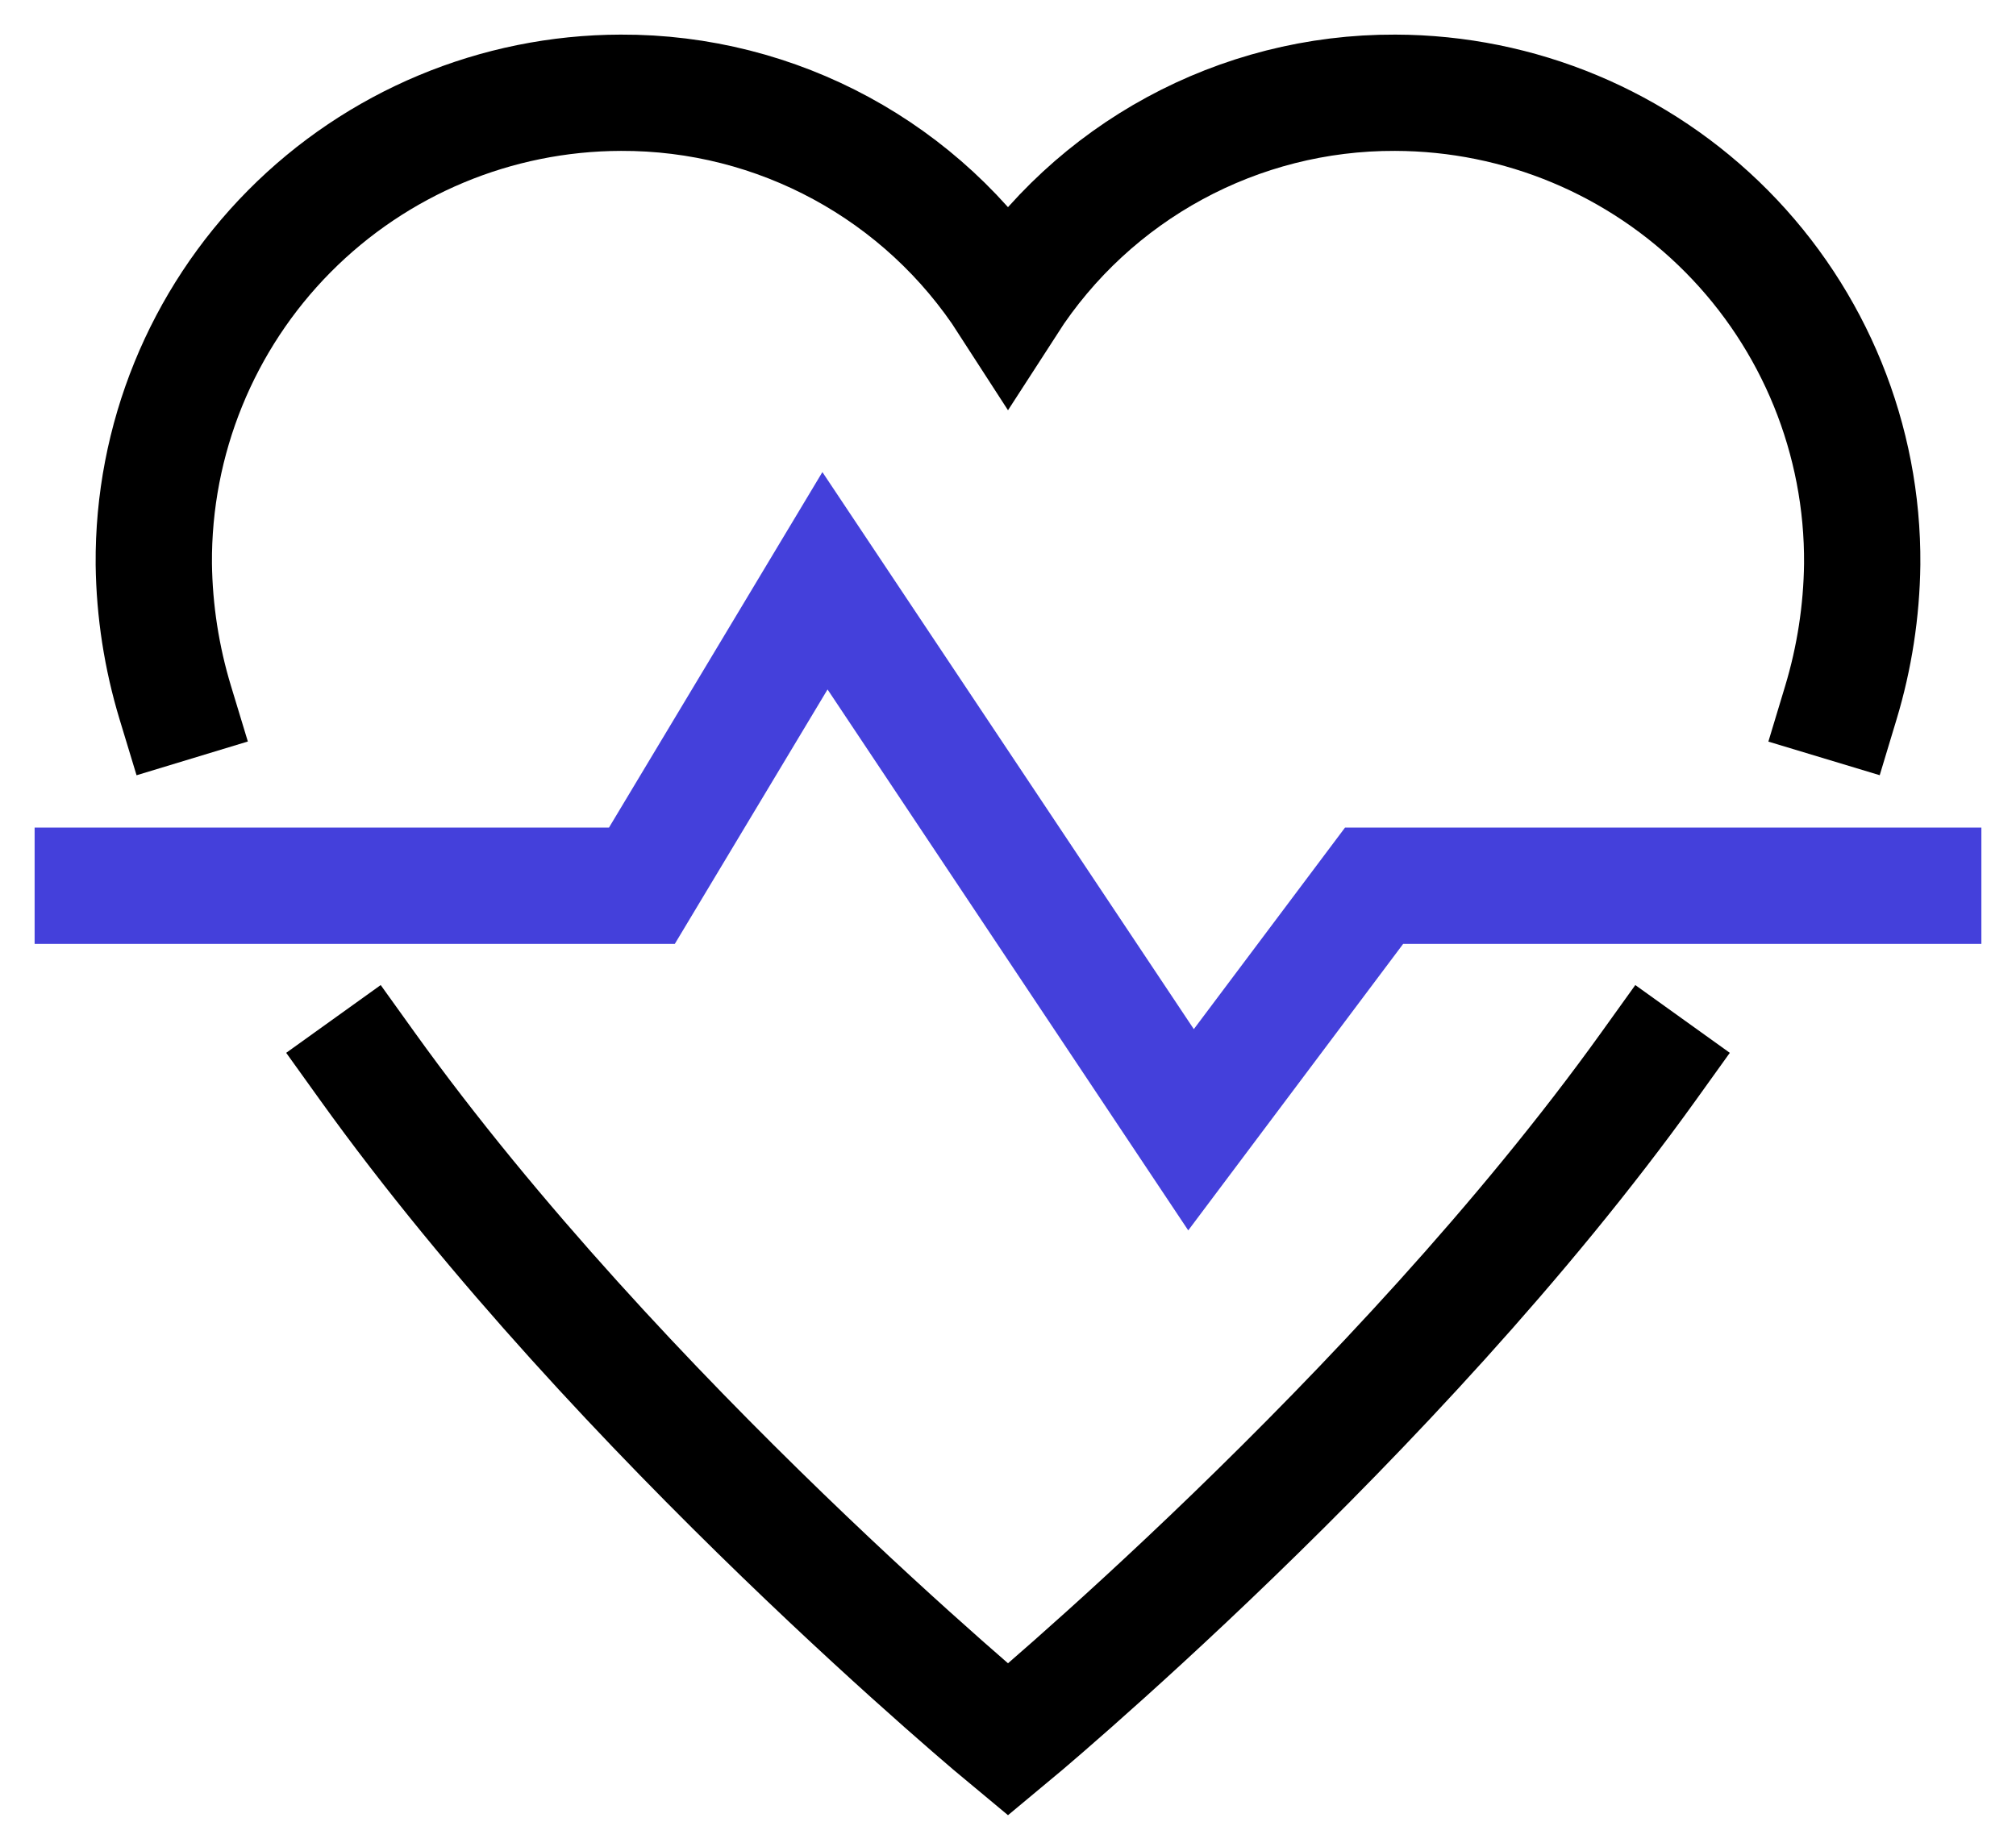 <?xml version="1.0" encoding="UTF-8"?>
<svg width="52px" height="47px" viewBox="0 0 52 47" version="1.1" xmlns="http://www.w3.org/2000/svg" xmlns:xlink="http://www.w3.org/1999/xlink">
    <!-- Generator: Sketch 57.1 (83088) - https://sketch.com -->
    <title>Health_insurance</title>
    <desc>Created with Sketch.</desc>
    <g id="Perks-and-benefits" stroke="none" stroke-width="1" fill="none" fill-rule="evenodd" stroke-linecap="square">
        <g id="Perks-and-benefits-Copy" transform="translate(-819, -149)" stroke-width="3">
            <g id="Health_insurance" transform="translate(821, 151)">
                <path d="M45.482,16.131 C45.832,14.971 46.018,13.767 46.033,12.555 C46.058,9.342 44.8,6.252 42.539,3.969 C40.278,1.687 37.201,0.4 33.988,0.393 C29.951,0.377 26.186,2.422 24,5.815 C21.814,2.422 18.049,0.377 14.012,0.393 C10.799,0.4 7.722,1.687 5.461,3.969 C3.2,6.252 1.942,9.342 1.967,12.555 C1.983,13.767 2.17,14.971 2.522,16.131" id="Path" stroke="#000000"></path>
                <path d="M7.475,25.508 C14.001,34.607 24,42.885 24,42.885 C24,42.885 33.999,34.607 40.525,25.508" id="Path" stroke="#000000"></path>
                <polyline id="Path" stroke="#4440DB" points="0.393 20.852 14.557 20.852 19.279 12.984 28.721 27.148 33.443 20.852 47.607 20.852"></polyline>
            </g>
        </g>
    </g>
</svg>